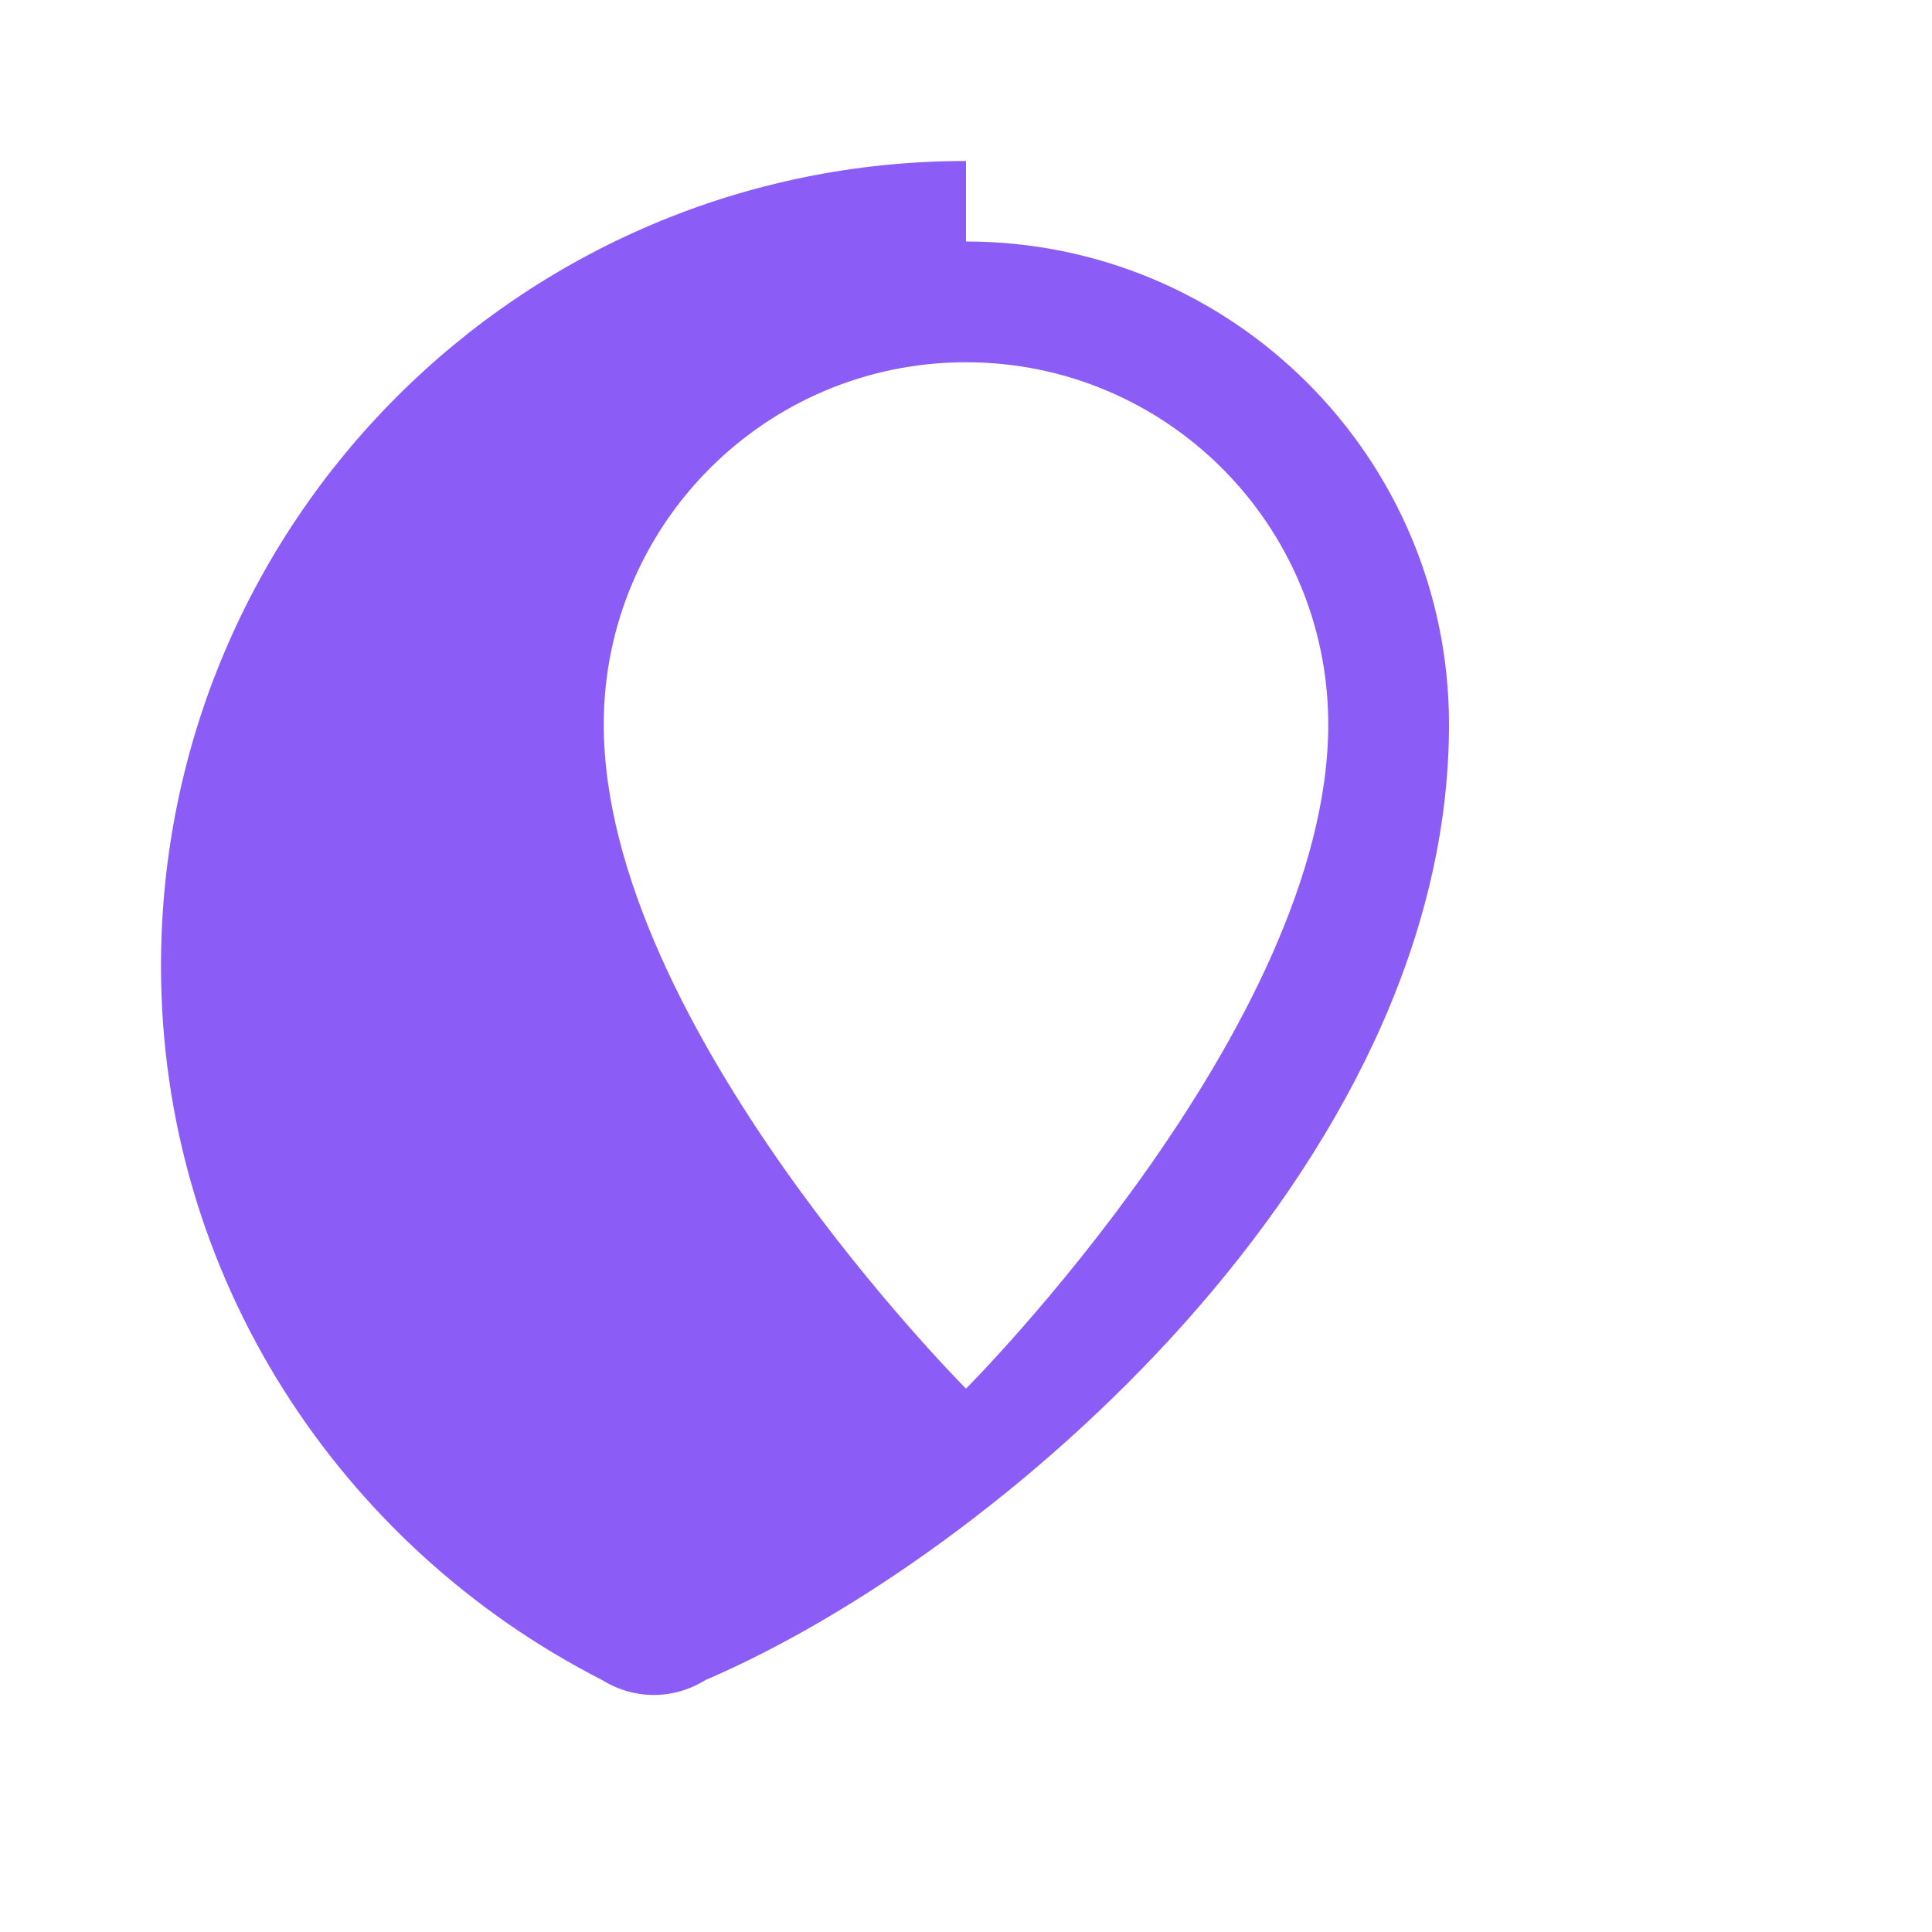 <svg xmlns="http://www.w3.org/2000/svg" viewBox="0 0 24 24" fill="#8b5cf6">
  <path
    fill-rule="evenodd"
    clip-rule="evenodd"
    d="M12 2C6.477 2 2 6.477 2 12c0 3.866 2.234 7.214 5.48 8.87.397.247.886.247 1.283 0C12.35 19.336 18 14.5 18 9c0-3.313-2.687-6-6-6zm-4.5 7c0-2.485 2.015-4.5 4.5-4.5S16.5 6.515 16.5 9c0 3.743-4.5 8.25-4.5 8.25S7.5 12.743 7.5 9z"
  />
</svg>
